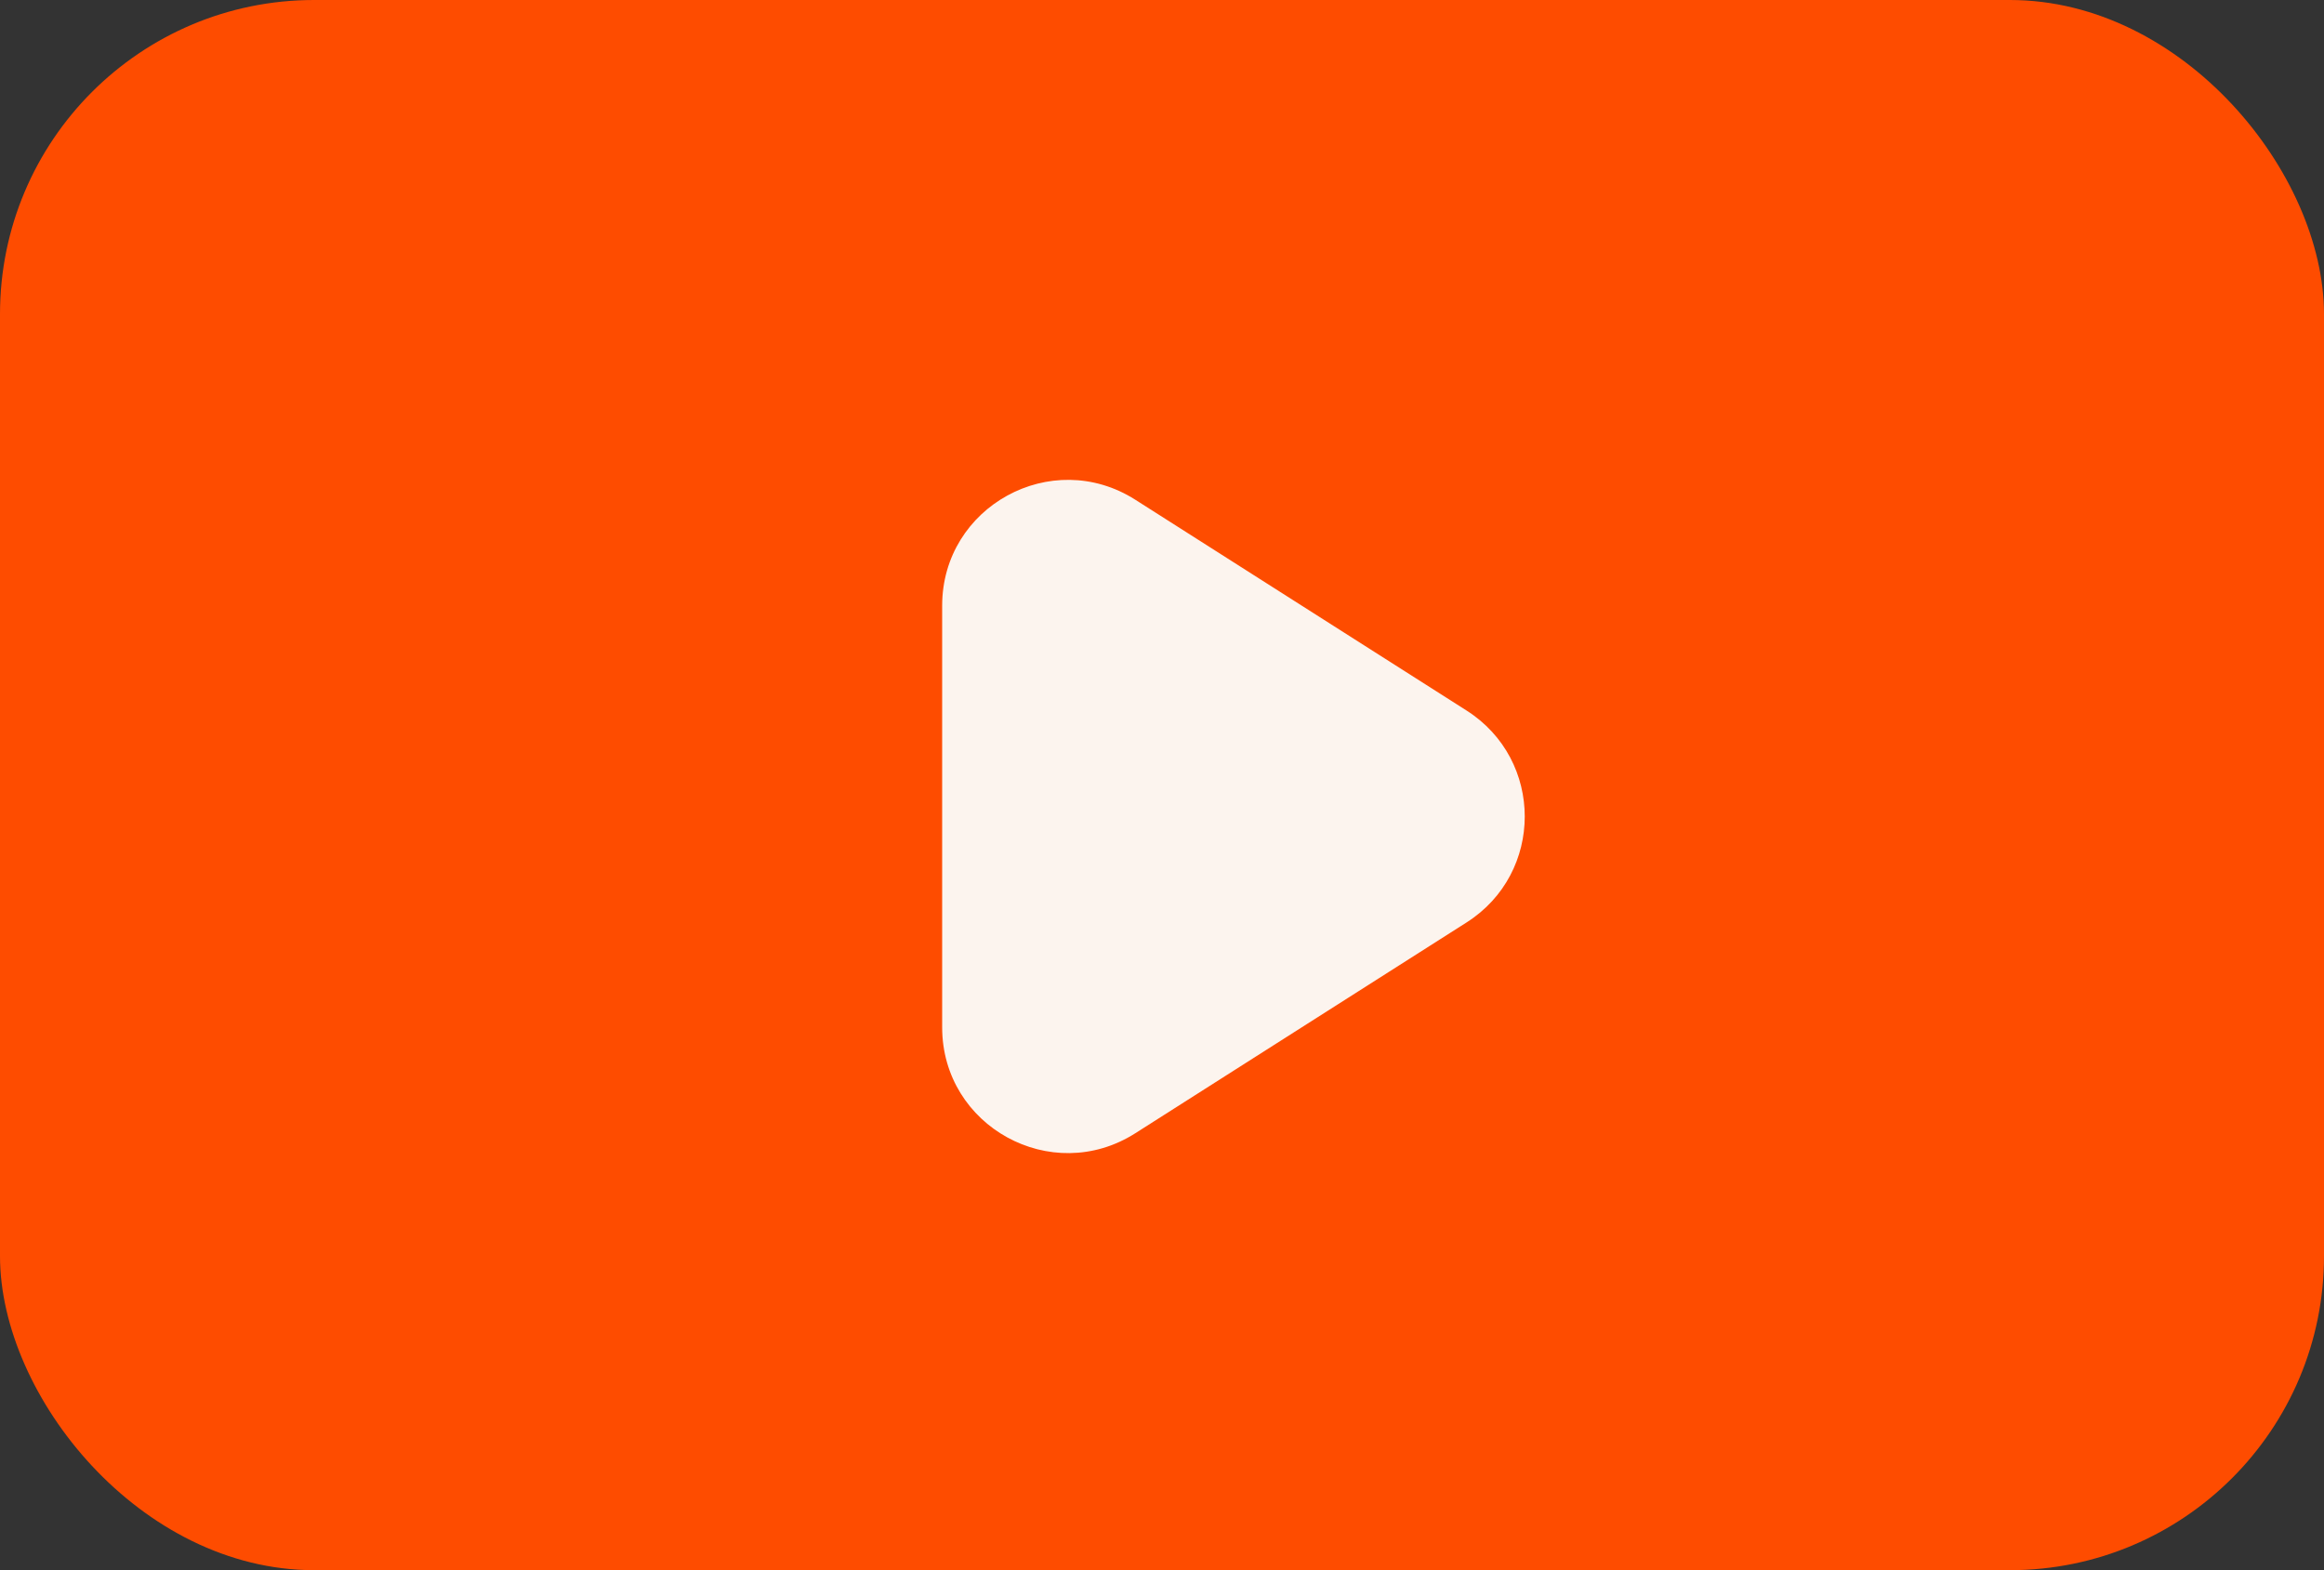 <?xml version="1.0" encoding="UTF-8"?> <svg xmlns="http://www.w3.org/2000/svg" width="37" height="25" viewBox="0 0 37 25" fill="none"><rect x="0" y="0" width="37" height="25" fill="#333333" stroke="none"/><rect width="37" height="25" rx="5" fill="#FE4C00"></rect><path d="M18.074 18.044C16.742 18.891 15 17.935 15 16.357V9.643C15 8.065 16.742 7.109 18.074 7.956L23.349 11.313C24.584 12.099 24.584 13.901 23.349 14.687L18.074 18.044Z" fill="#FCF4EE"></path></svg> 